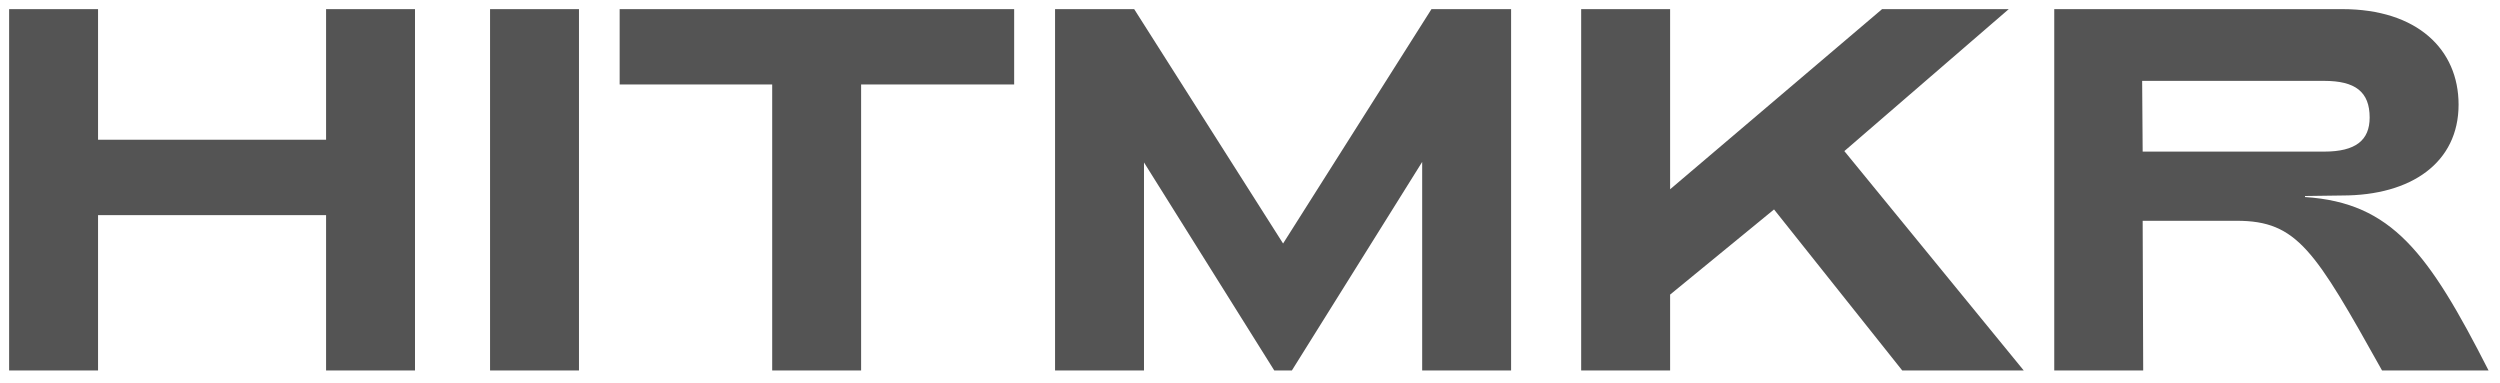 <svg width="137" height="21" viewBox="0 0 137 21" fill="none" xmlns="http://www.w3.org/2000/svg">
<g clip-path="url(#clip0_3171_51)">
<path d="M0.5 20.303V0.5H5.373V7.657H17.869V0.5H22.742V20.303H17.869V11.788H5.373V20.303H0.5Z" fill="#545454"/>
<path d="M26.855 20.303V0.5H31.728V20.303H26.855Z" fill="#545454"/>
<path d="M42.316 20.303V4.63H33.957V0.5H55.576V4.63H47.189V20.303H42.316Z" fill="#545454"/>
<path d="M57.817 20.303V0.5H62.153L70.313 13.344L78.445 0.5H82.808V20.303H77.935V8.874L70.794 20.303H69.831L62.691 8.902V20.303H57.817Z" fill="#545454"/>
<path d="M86.648 20.303V0.5H91.522V10.373L103.138 0.5H110.08L101.07 8.28L110.902 20.303H104.244L97.217 11.477L91.522 16.144V20.303H86.648Z" fill="#545454"/>
<path d="M112.573 20.303V0.5H128.355C132.464 0.5 134.73 2.707 134.73 5.734C134.73 8.902 132.152 10.713 128.355 10.713L126.315 10.741V10.798C131.075 11.109 133.087 13.853 136.374 20.303H130.537C126.854 13.711 125.89 12.099 122.575 12.099H117.418L117.447 20.303H112.573ZM117.418 8.308H127.364C129.092 8.308 129.857 7.686 129.857 6.441C129.857 5.026 129.064 4.432 127.364 4.432H117.39L117.418 8.308Z" fill="#545454"/>
</g>
<defs>
<clipPath id="clip0_3171_51">
<rect width="136" height="20" fill="white" transform="translate(0.5 0.5)"/>
</clipPath>
</defs>
</svg>
